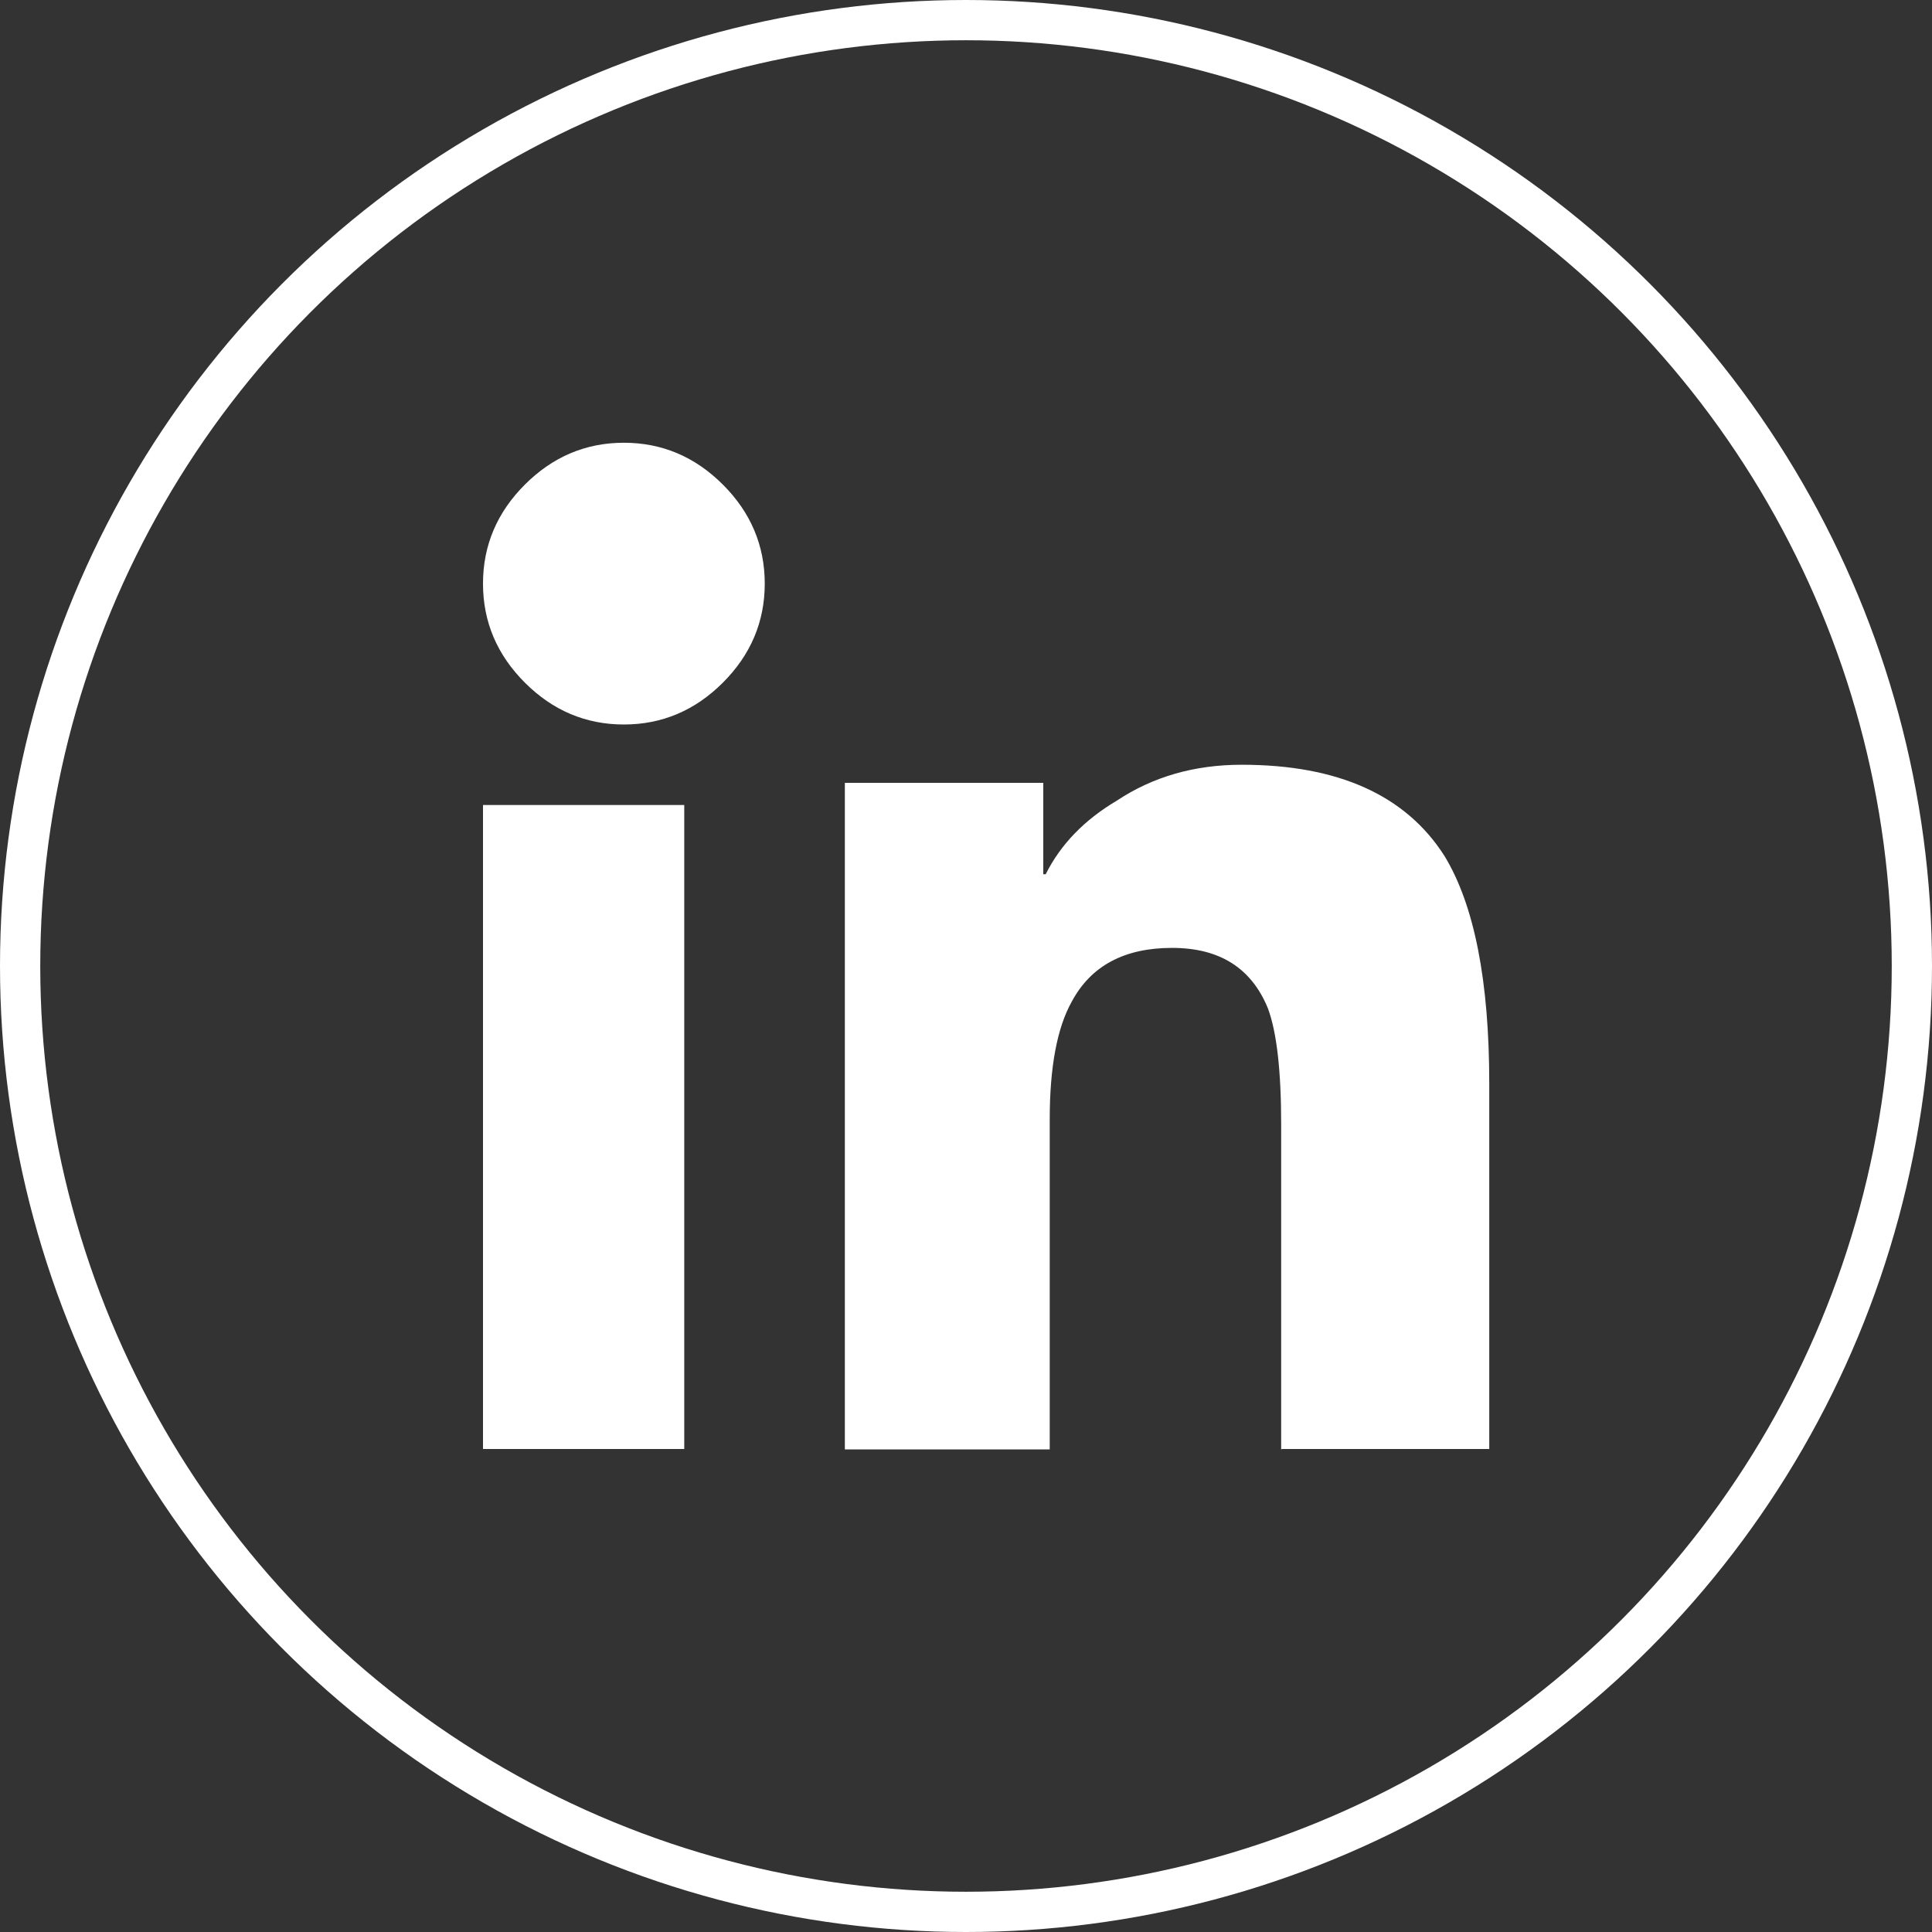 <?xml version="1.0" encoding="UTF-8"?>
<svg id="Layer_1" data-name="Layer 1" xmlns="http://www.w3.org/2000/svg" viewBox="0 0 48 48">
  <rect x="0" y="0" width="48" height="48" fill="#333333" stroke="none"/>
  <defs>
    <style>
      .cls-1 {
        fill: #fff;
        fill-rule: evenodd;
      }

      .cls-2 {
        fill: none;
        stroke: #fff;
      }
    </style>
  </defs>
  <circle class="cls-2" cx="24" cy="24" r="23.5"/>
  <path class="cls-1" d="m15.5,18c-.95,0-1.77-.35-2.46-1.04-.69-.69-1.04-1.51-1.04-2.46s.35-1.77,1.04-2.46c.69-.69,1.51-1.04,2.46-1.04s1.77.35,2.46,1.04c.69.69,1.04,1.51,1.04,2.46s-.35,1.77-1.04,2.46c-.69.69-1.51,1.04-2.46,1.04Zm1.5,18h-5v-16h5v16Zm14.85,0h5.15v-9.08c0-2.55-.37-4.43-1.11-5.65-.96-1.51-2.64-2.27-5.04-2.27-1.18,0-2.21.3-3.1.89-.81.48-1.4,1.09-1.77,1.83h-.06v-2.27h-4.93v16.56h5.09v-8.2c0-1.29.18-2.27.55-2.93.48-.89,1.31-1.33,2.49-1.33s1.97.5,2.38,1.5c.22.59.33,1.55.33,2.88v8.08Z"/>
</svg>